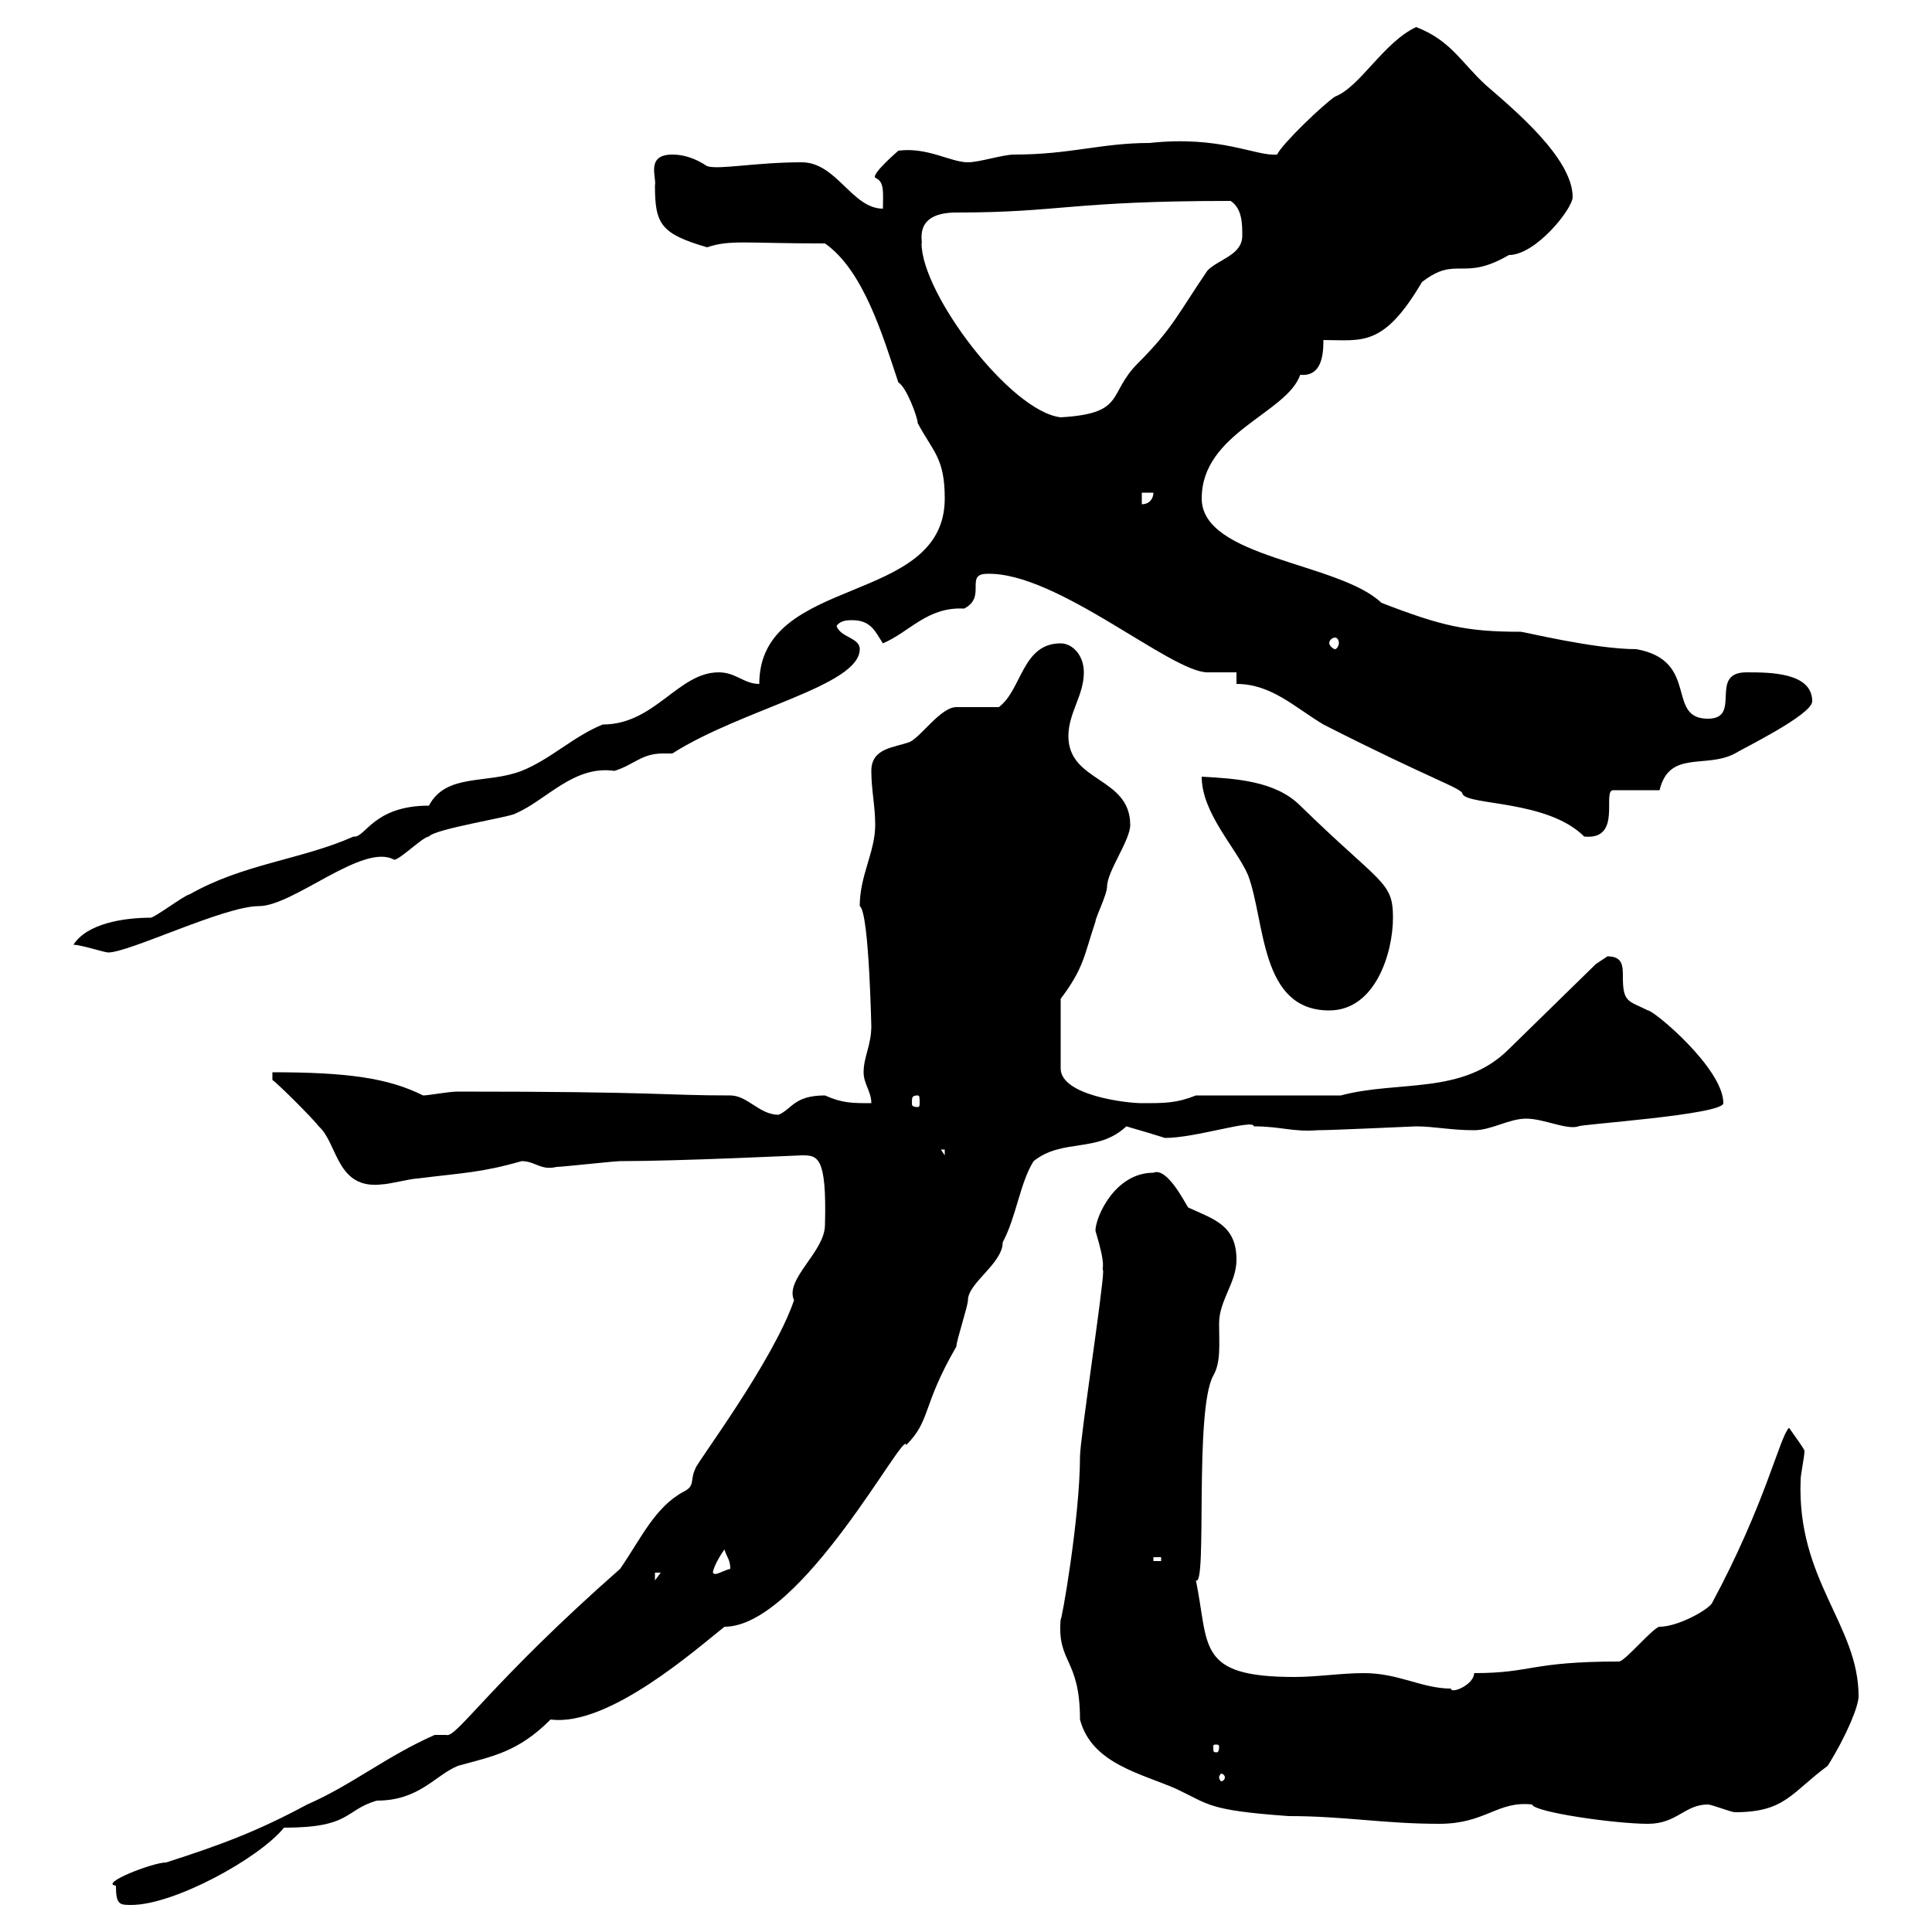<svg xmlns="http://www.w3.org/2000/svg" xmlns:xlink="http://www.w3.org/1999/xlink" width="300" height="300"><path d="M18 292.80C18 295.80 18.60 295.80 20.40 295.80C27 295.80 40.20 288.60 44.10 283.80C54.60 283.80 53.40 281.10 58.50 279.60C65.10 279.60 67.50 275.70 71.10 274.20C76.50 272.70 80.40 272.10 85.50 267C94.50 268.20 108.30 255.90 112.50 252.60C124.50 252.60 140.70 221.40 140.70 224.40C144.60 220.50 143.10 218.40 148.50 209.10C148.50 208.20 150.30 202.80 150.30 201.90C150.30 199.20 155.70 196.20 155.70 192.90C157.80 189 158.40 183.60 160.50 180.30C165 176.70 170.40 179.10 174.90 174.90C177 175.50 180 176.40 180.90 176.70C185.70 176.70 194.70 173.70 194.70 174.90C198.90 174.90 200.70 175.80 204.60 175.50C207 175.50 219.60 174.90 219.90 174.90C222.60 174.90 225.30 175.50 228.90 175.50C231.60 175.50 234.30 173.70 237 173.70C239.70 173.70 243.30 175.50 245.10 174.90C245.10 174.60 267.60 173.10 267.60 171.30C267.60 165.90 256.80 156.90 255.90 156.90C252.90 155.40 252 155.70 252 151.80C252 150 252 148.50 249.60 148.50C249.60 148.50 247.80 149.70 247.80 149.70L234.30 162.90C227.10 170.10 217.20 167.70 208.20 170.10L185.70 170.10C182.70 171.30 180.90 171.30 177.30 171.30C174.90 171.30 164.70 170.10 164.70 165.90L164.70 155.10C168.30 150.30 168.30 148.50 170.10 143.10C170.10 142.50 171.90 138.90 171.90 137.70C171.90 135.30 175.50 130.50 175.50 128.10C175.50 120.60 165.90 121.50 165.90 114.30C165.90 110.70 168.30 108 168.30 104.40C168.30 101.70 166.50 99.90 164.70 99.90C158.70 99.90 158.70 107.10 155.10 109.80C153.90 109.80 149.70 109.80 148.50 109.80C146.10 109.80 143.10 114.30 141.30 115.20C138.90 116.10 135.30 116.10 135.30 119.70C135.30 122.70 135.90 125.10 135.90 128.10C135.90 132.30 133.50 135.90 133.50 140.70C135 141.60 135.30 160.50 135.30 159.30C135.30 162.30 134.10 164.10 134.10 166.50C134.10 168.30 135.30 169.50 135.30 171.30C132.30 171.30 130.80 171.30 128.10 170.10C123.30 170.10 123 172.20 120.90 173.10C117.90 173.10 116.10 170.10 113.40 170.10C102.90 170.10 102.60 169.50 71.10 169.50C69.60 169.50 66.60 170.10 65.70 170.10C60.30 167.40 54 166.50 42.30 166.50L42.30 167.70C43.20 168.30 48.60 173.70 49.50 174.90C52.50 177.60 52.20 184.80 59.40 183.90C60.30 183.90 63.90 183 64.80 183C72 182.10 74.70 182.10 81 180.30C83.10 180.30 84 181.80 86.40 181.20C87.30 181.20 95.40 180.30 96.30 180.30C105.60 180.30 124.20 179.40 124.50 179.40C126.90 179.40 128.40 179.40 128.10 190.20C128.10 194.40 121.80 198.60 123.30 201.90C120 211.50 108 227.40 108 228C107.10 229.80 108 230.70 106.20 231.60C101.70 234 99.60 238.80 96.30 243.60C76.20 261.30 70.80 270 69.30 269.40C69.30 269.40 67.50 269.40 67.50 269.40C60 272.70 54.60 277.20 47.70 280.20C39.90 284.40 34.20 286.50 25.80 289.20C23.70 289.20 15.30 292.50 18 292.80ZM200.10 282C208.80 282 214.80 283.20 223.50 283.20C230.70 283.20 232.50 279.60 237.90 280.20C238.20 281.40 250.80 283.20 255.90 283.20C260.40 283.20 261.60 280.20 265.20 280.20C265.80 280.20 268.80 281.40 269.40 281.40C277.20 281.40 278.10 278.40 283.80 274.20C286.80 269.40 288.60 264.90 288.60 263.40C288.60 252.30 279 245.40 279.60 229.80C279.60 228.90 280.20 226.20 280.20 225.30C280.20 225 278.40 222.60 277.80 221.70C276.30 223.20 274.20 233.40 265.80 249C264.90 250.20 260.40 252.60 257.70 252.60C256.80 252.60 252.30 258 251.40 258C237.60 258 237.90 259.80 228.90 259.80C228.90 261.60 225.30 263.10 225.30 262.20C220.80 262.20 217.20 259.80 211.80 259.80C208.20 259.80 204.60 260.40 201 260.40C185.70 260.40 187.80 255.60 185.70 245.40C187.50 246.60 185.40 219 188.40 213.60C189.60 211.50 189.30 208.80 189.30 205.50C189.30 201.90 192 199.20 192 195.60C192 190.20 188.40 189.30 184.50 187.50C183.90 186.60 181.20 181.20 179.10 182.10C173.10 182.10 170.10 189 170.10 191.10C171.90 197.10 171 196.50 171.30 197.40C171.30 200.10 167.70 223.50 167.70 226.20C167.70 235.80 164.70 252.60 164.70 251.40C164.10 258.30 167.70 257.40 167.70 267C169.50 273.90 177.30 275.40 182.70 277.80C187.80 280.20 187.50 281.10 200.10 282ZM190.20 276C190.20 276.30 189.90 276.60 189.60 276.60C189.60 276.60 189.30 276.30 189.30 276C189.30 275.70 189.60 275.40 189.60 275.40C189.90 275.40 190.20 275.70 190.20 276ZM189.30 271.20C189.30 272.10 189 272.10 189 272.10C188.40 272.10 188.40 272.10 188.40 271.20C188.40 270.90 188.40 270.90 189 270.90C189 270.90 189.30 270.90 189.30 271.20ZM101.70 244.20L102.60 244.20L101.70 245.40ZM112.50 240.60C112.80 241.80 113.40 242.10 113.40 243.60C112.20 243.90 111 244.80 110.70 244.20C110.70 243.60 111.60 241.80 112.50 240.60ZM179.10 241.80L180.30 241.80L180.30 242.40L179.10 242.40ZM146.10 178.50L146.70 178.50L146.70 179.40ZM142.50 170.10C142.80 170.10 142.80 170.40 142.80 171.30C142.80 171.60 142.80 171.90 142.50 171.90C141.60 171.90 141.60 171.60 141.60 171.30C141.60 170.40 141.60 170.10 142.50 170.10ZM186.60 120.60C186.60 126.30 192 131.70 193.80 135.90C196.50 143.10 195.60 156.90 206.40 156.90C213.60 156.90 216.30 147.90 216.30 142.50C216.30 136.80 214.50 137.40 201.90 125.10C198 121.20 191.70 120.90 186.60 120.60ZM11.40 146.70C12.60 146.70 16.20 147.90 16.80 147.90C20.10 147.90 34.80 140.70 40.20 140.70C45.60 140.70 56.40 130.80 61.20 133.50C62.10 133.50 65.70 129.90 66.60 129.90C67.50 128.70 79.20 126.90 80.10 126.30C84.90 124.20 89.10 118.80 95.40 119.70C98.40 118.80 99.60 117 102.90 117C103.20 117 103.50 117 104.40 117C115.20 110.10 133.50 106.50 133.50 100.80C133.50 99 130.50 99 129.90 97.20C130.50 96.30 131.70 96.30 132.30 96.30C135.30 96.30 135.90 98.10 137.10 99.90C141.30 98.10 144 94.20 149.70 94.50C153.30 92.70 149.70 89.10 153.30 89.10C164.10 88.80 181.80 104.40 187.50 104.40L192 104.40L192 106.20C197.40 106.20 201 109.80 205.50 112.50C222.60 121.20 227.10 122.40 227.10 123.30C228 125.10 240.30 124.20 246 129.90C252 130.50 248.70 122.70 250.50 122.70L257.70 122.70C259.20 116.40 264.90 119.40 269.40 117C270.30 116.40 281.40 111 281.40 108.90C281.40 104.40 274.80 104.40 271.20 104.40C265.20 104.40 270.60 111.60 265.20 111.60C258.60 111.60 264 102.60 254.10 100.80C247.50 100.80 236.70 98.10 236.10 98.10C227.70 98.10 223.80 97.20 214.50 93.60C207.90 87.30 186.60 86.70 186.60 77.40C186.60 67.20 199.80 64.20 201.90 58.20C205.20 58.50 205.50 55.20 205.50 52.80C211.50 52.80 214.80 54 220.80 43.80C226.20 39.60 227.10 43.80 234.30 39.60C238.50 39.60 244.20 32.40 244.20 30.60C244.20 24.60 235.20 17.10 230.70 13.20C226.80 9.60 225.30 6.30 219.90 4.20C214.80 6.60 211.20 13.50 207.30 15C205.50 16.20 199.20 22.20 198.30 24C195 24.30 189.60 21 178.50 22.20C171 22.20 166.20 24 157.50 24C155.70 24 152.10 25.20 150.30 25.20C147.60 25.20 144 22.80 139.50 23.40C139.50 23.40 135.30 27 135.90 27.60C137.40 28.20 137.10 30 137.10 32.40C132.30 32.40 129.90 25.20 124.50 25.20C117.30 25.20 111.60 26.40 109.80 25.80C108 24.60 106.20 24 104.40 24C100.20 24 102 27.60 101.70 28.80C101.70 34.80 102.60 36.30 109.80 38.40C113.40 37.20 115.50 37.80 128.10 37.80C134.10 42 137.10 52.20 139.50 59.40C140.70 60 142.50 64.80 142.50 65.70C144.90 70.20 146.70 71.10 146.70 77.40C146.70 94.20 117.90 89.10 117.90 106.20C115.50 106.20 114.30 104.40 111.60 104.40C105.30 104.40 101.70 112.50 93.60 112.50C89.10 114.30 85.50 117.90 81 119.70C75.60 121.80 69.30 120 66.60 125.10C57.90 125.10 56.70 130.20 54.90 129.90C46.80 133.50 37.80 134.10 29.40 138.90C28.80 138.90 24 142.50 23.40 142.50C19.20 142.50 13.50 143.40 11.40 146.70ZM207.30 99C207.60 99 207.90 99.30 207.90 99.90C207.90 100.20 207.60 100.80 207.30 100.80C207 100.80 206.40 100.20 206.40 99.90C206.40 99.30 207 99 207.30 99ZM177.30 76.50L179.10 76.50C179.10 77.40 178.50 78.30 177.30 78.30ZM143.10 37.80C143.40 37.80 141.60 33 148.50 33C164.70 33 166.20 31.20 191.10 31.20C192.90 32.40 192.90 34.80 192.90 36.60C192.90 39.60 189.30 40.20 187.50 42C183 48.60 182.10 51 176.70 56.40C171.90 61.20 174.90 64.20 164.70 64.80C156.90 63.90 143.10 45.60 143.10 37.80Z"/></svg>